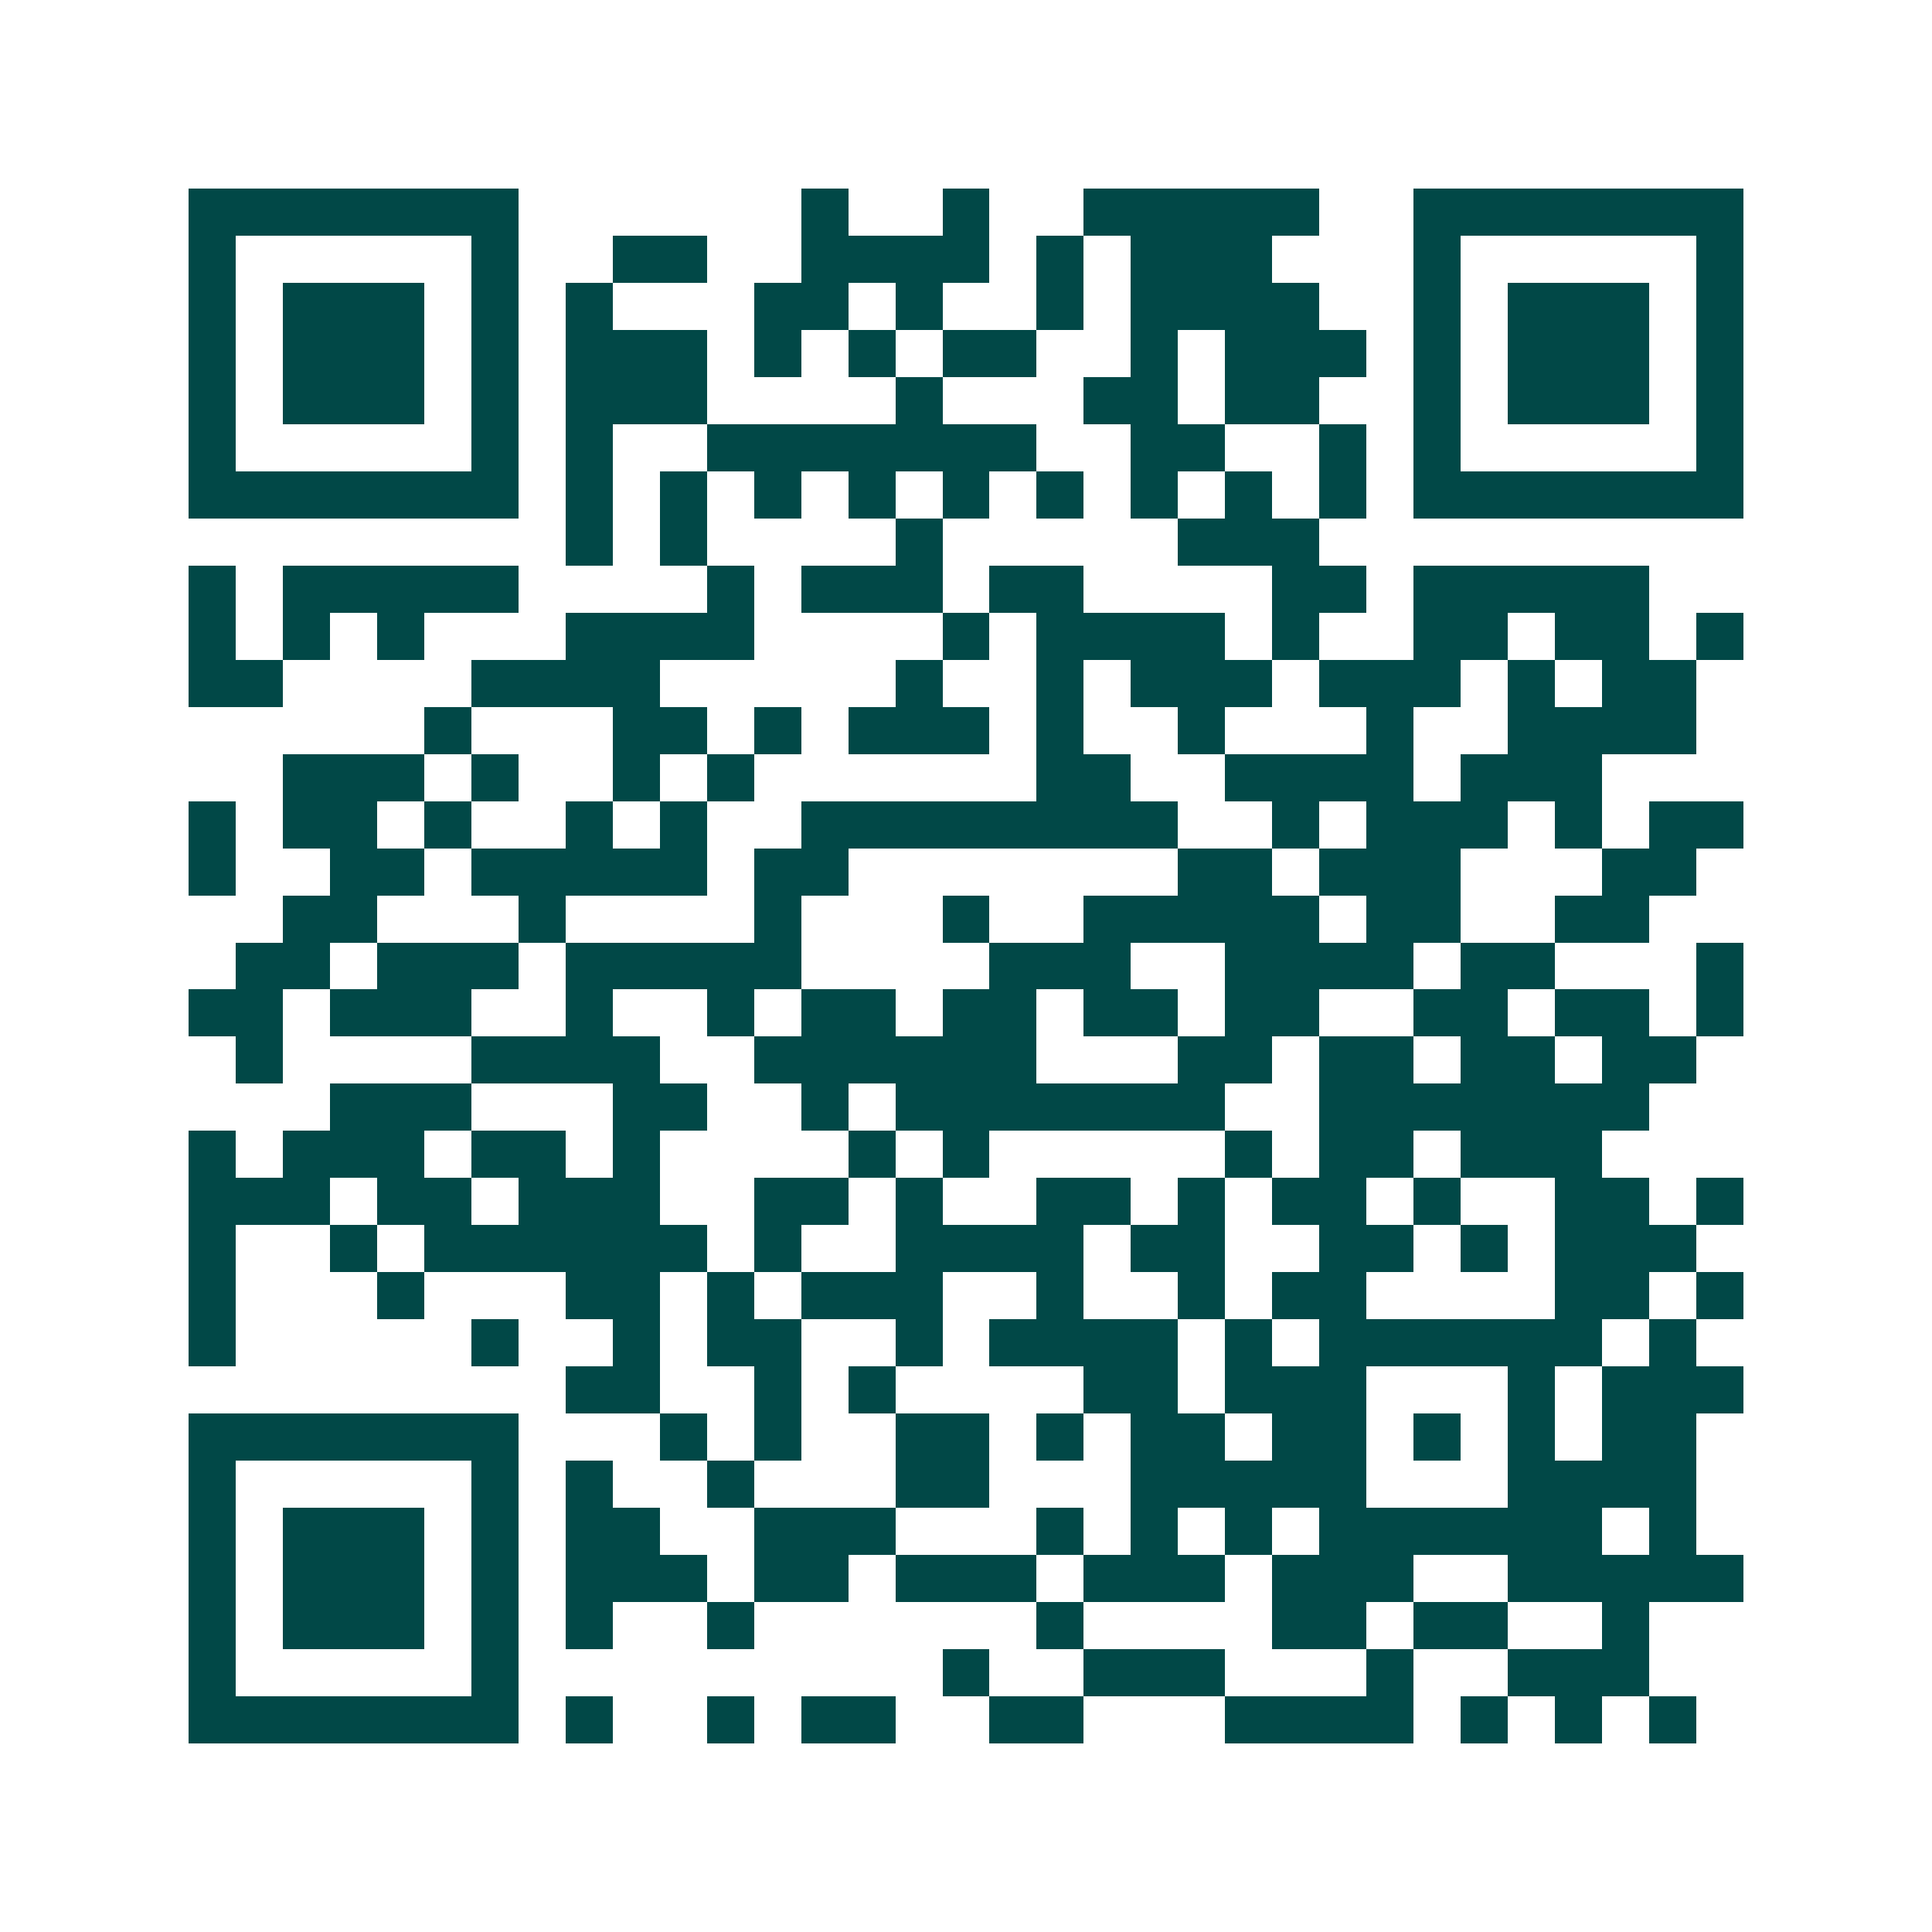 <svg xmlns="http://www.w3.org/2000/svg" width="200" height="200" viewBox="0 0 41 41" shape-rendering="crispEdges"><path fill="#ffffff" d="M0 0h41v41H0z"/><path stroke="#014847" d="M4 4.5h7m6 0h1m2 0h1m2 0h5m2 0h7M4 5.5h1m5 0h1m2 0h2m2 0h4m1 0h1m1 0h3m3 0h1m5 0h1M4 6.5h1m1 0h3m1 0h1m1 0h1m3 0h2m1 0h1m2 0h1m1 0h4m2 0h1m1 0h3m1 0h1M4 7.5h1m1 0h3m1 0h1m1 0h3m1 0h1m1 0h1m1 0h2m2 0h1m1 0h3m1 0h1m1 0h3m1 0h1M4 8.5h1m1 0h3m1 0h1m1 0h3m4 0h1m3 0h2m1 0h2m2 0h1m1 0h3m1 0h1M4 9.5h1m5 0h1m1 0h1m2 0h7m2 0h2m2 0h1m1 0h1m5 0h1M4 10.5h7m1 0h1m1 0h1m1 0h1m1 0h1m1 0h1m1 0h1m1 0h1m1 0h1m1 0h1m1 0h7M12 11.5h1m1 0h1m4 0h1m5 0h3M4 12.5h1m1 0h5m4 0h1m1 0h3m1 0h2m4 0h2m1 0h5M4 13.5h1m1 0h1m1 0h1m3 0h4m4 0h1m1 0h4m1 0h1m2 0h2m1 0h2m1 0h1M4 14.5h2m4 0h4m5 0h1m2 0h1m1 0h3m1 0h3m1 0h1m1 0h2M9 15.5h1m3 0h2m1 0h1m1 0h3m1 0h1m2 0h1m3 0h1m2 0h4M6 16.5h3m1 0h1m2 0h1m1 0h1m6 0h2m2 0h4m1 0h3M4 17.5h1m1 0h2m1 0h1m2 0h1m1 0h1m2 0h8m2 0h1m1 0h3m1 0h1m1 0h2M4 18.5h1m2 0h2m1 0h5m1 0h2m7 0h2m1 0h3m3 0h2M6 19.5h2m3 0h1m4 0h1m3 0h1m2 0h5m1 0h2m2 0h2M5 20.5h2m1 0h3m1 0h5m4 0h3m2 0h4m1 0h2m3 0h1M4 21.5h2m1 0h3m2 0h1m2 0h1m1 0h2m1 0h2m1 0h2m1 0h2m2 0h2m1 0h2m1 0h1M5 22.5h1m4 0h4m2 0h6m3 0h2m1 0h2m1 0h2m1 0h2M7 23.5h3m3 0h2m2 0h1m1 0h7m2 0h7M4 24.5h1m1 0h3m1 0h2m1 0h1m4 0h1m1 0h1m5 0h1m1 0h2m1 0h3M4 25.5h3m1 0h2m1 0h3m2 0h2m1 0h1m2 0h2m1 0h1m1 0h2m1 0h1m2 0h2m1 0h1M4 26.5h1m2 0h1m1 0h6m1 0h1m2 0h4m1 0h2m2 0h2m1 0h1m1 0h3M4 27.5h1m3 0h1m3 0h2m1 0h1m1 0h3m2 0h1m2 0h1m1 0h2m4 0h2m1 0h1M4 28.5h1m5 0h1m2 0h1m1 0h2m2 0h1m1 0h4m1 0h1m1 0h6m1 0h1M12 29.5h2m2 0h1m1 0h1m4 0h2m1 0h3m3 0h1m1 0h3M4 30.5h7m3 0h1m1 0h1m2 0h2m1 0h1m1 0h2m1 0h2m1 0h1m1 0h1m1 0h2M4 31.5h1m5 0h1m1 0h1m2 0h1m3 0h2m3 0h5m3 0h4M4 32.5h1m1 0h3m1 0h1m1 0h2m2 0h3m3 0h1m1 0h1m1 0h1m1 0h6m1 0h1M4 33.5h1m1 0h3m1 0h1m1 0h3m1 0h2m1 0h3m1 0h3m1 0h3m2 0h5M4 34.5h1m1 0h3m1 0h1m1 0h1m2 0h1m6 0h1m4 0h2m1 0h2m2 0h1M4 35.5h1m5 0h1m9 0h1m2 0h3m3 0h1m2 0h3M4 36.5h7m1 0h1m2 0h1m1 0h2m2 0h2m3 0h4m1 0h1m1 0h1m1 0h1"/></svg>
